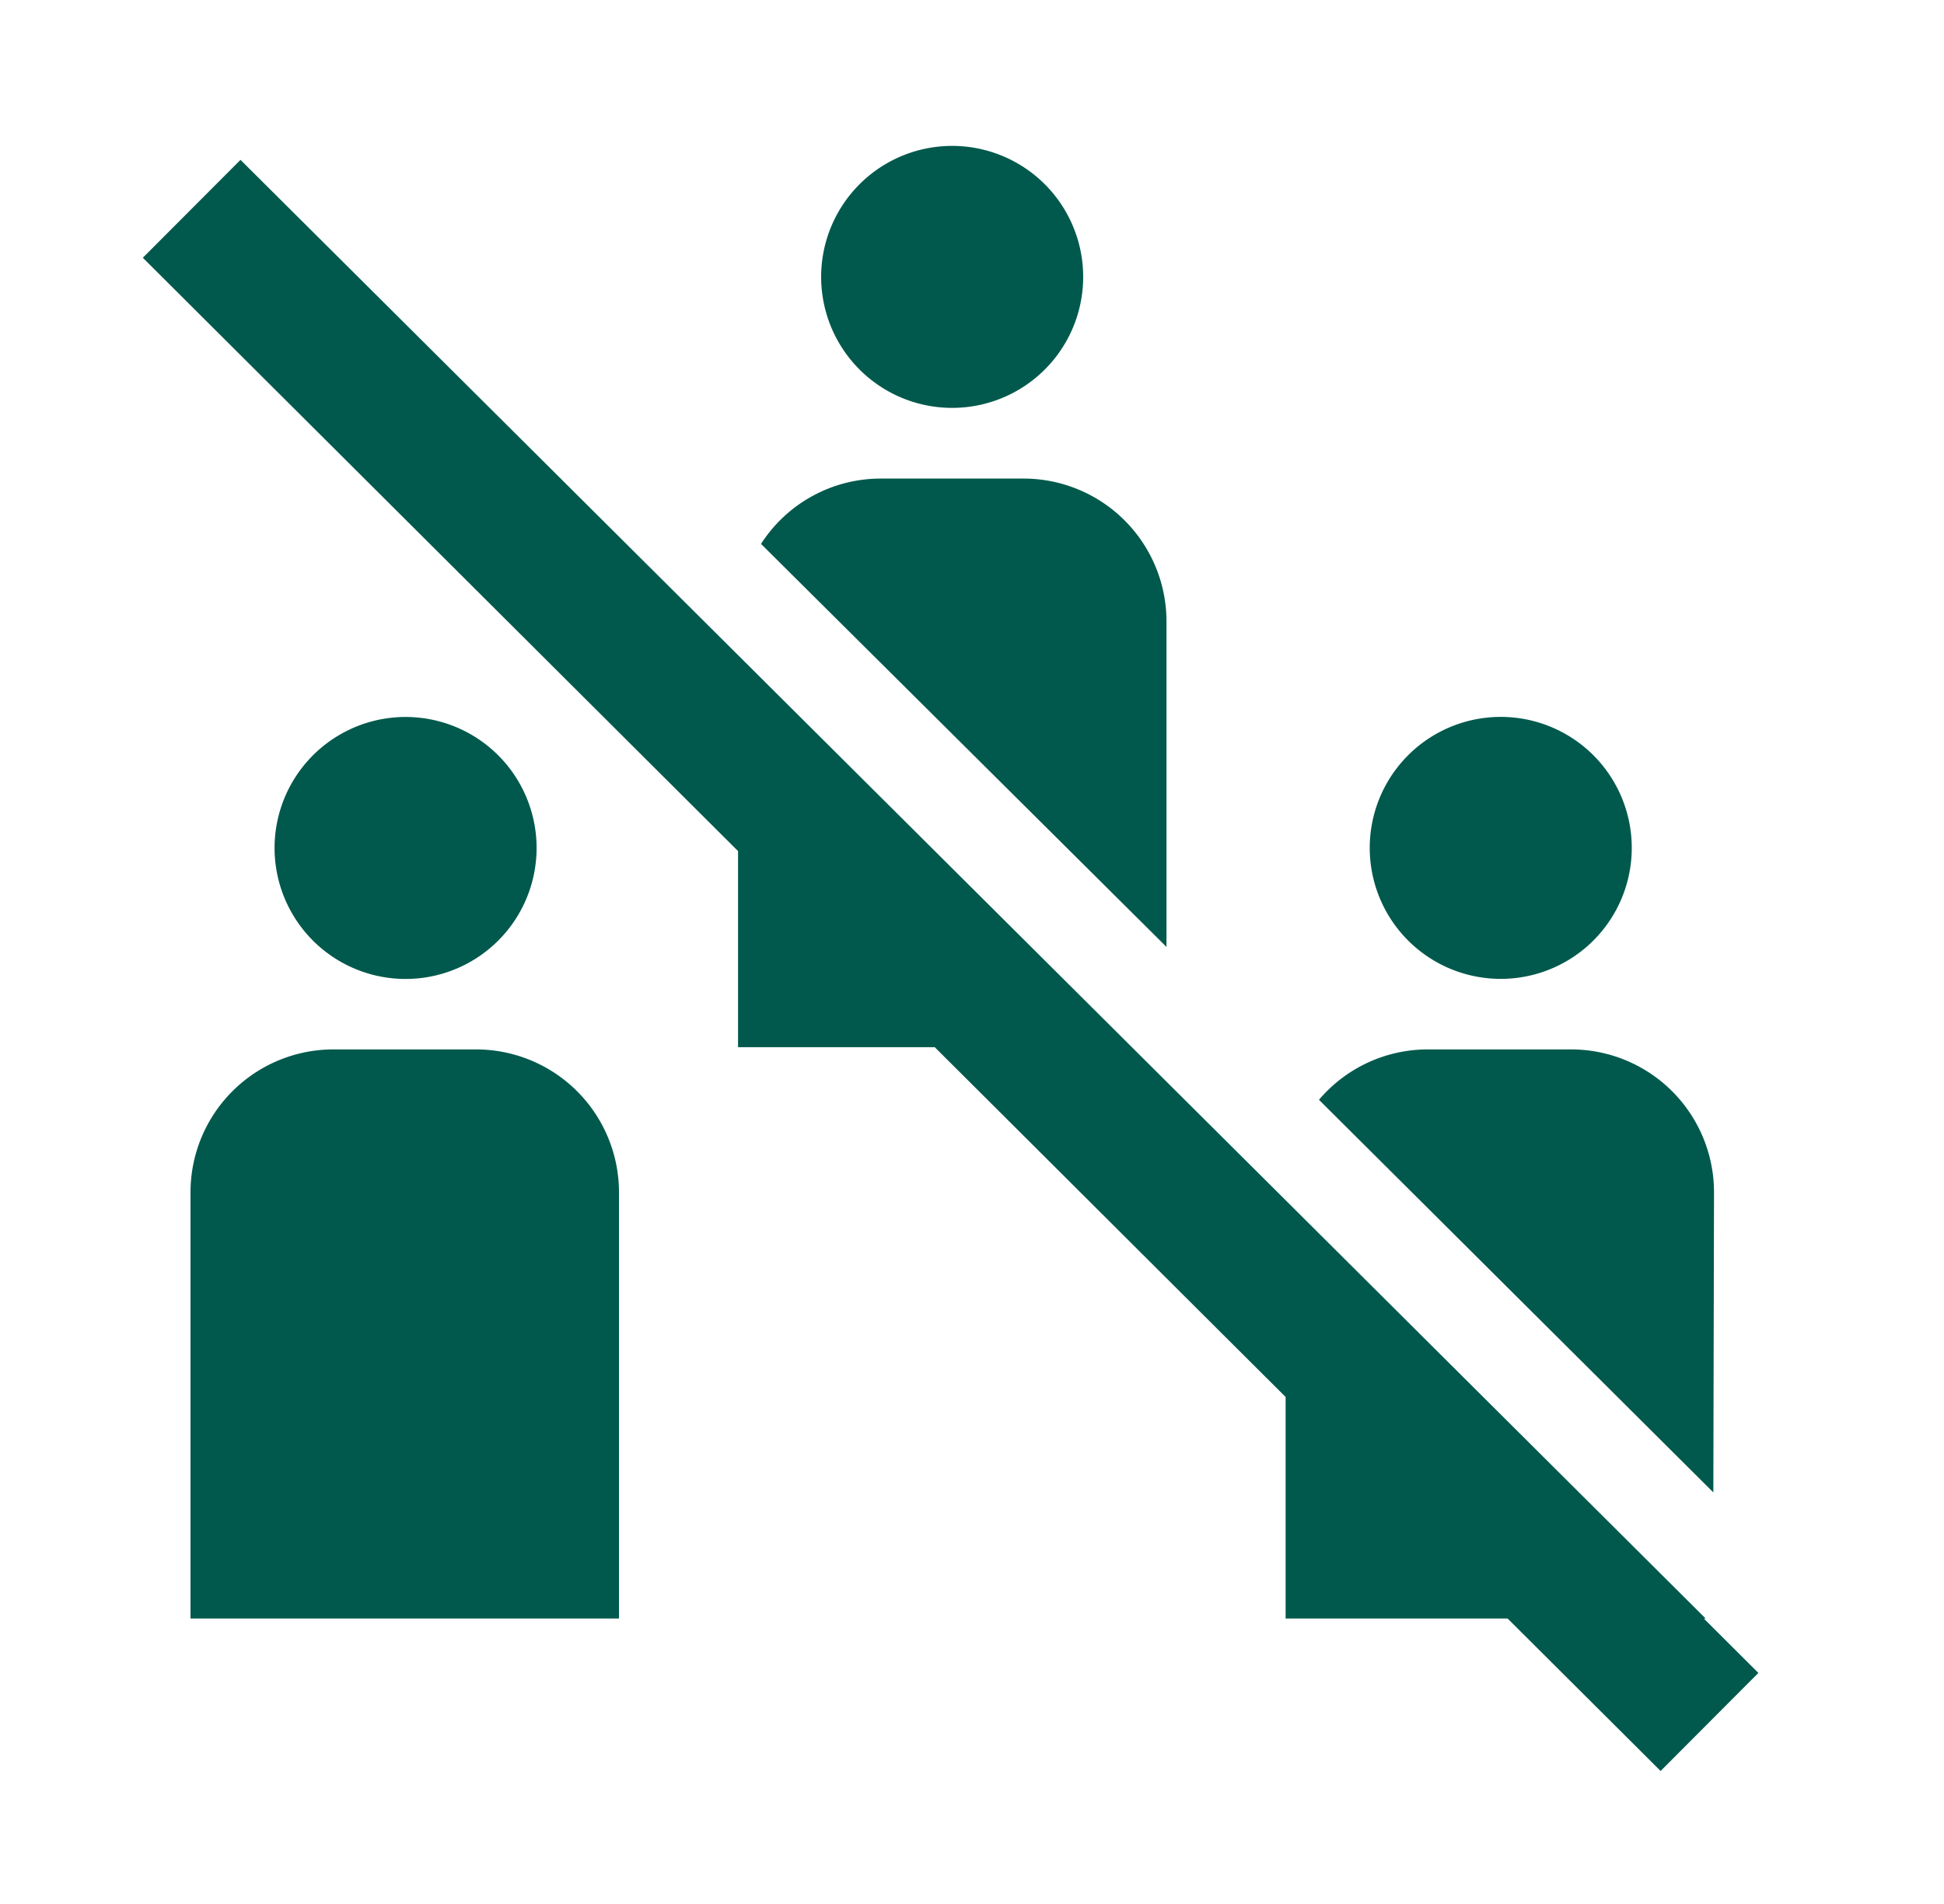 <svg xmlns="http://www.w3.org/2000/svg" width="49" height="48" fill="none"><g fill="#00594C" clip-path="url(#a)"><path d="M38.231 24.653a3.302 3.302 0 1 0-.807-6.555 3.302 3.302 0 0 0 .807 6.555Zm4.972 5.405a3.603 3.603 0 0 0-3.602-3.602h-3.616a3.593 3.593 0 0 0-2.739 1.27l9.94 9.898.017-7.566Zm-18.799-19.8a3.302 3.302 0 1 0-.808-6.555 3.302 3.302 0 0 0 .808 6.555Zm4.998 5.406a3.602 3.602 0 0 0-3.603-3.599h-3.598a3.587 3.587 0 0 0-3.019 1.647l10.22 10.16v-8.208Zm13.543 25.139h.047L32.404 30.257 28.53 26.4l-9.928-9.885L6.062 4.03 3.6 6.498l15.003 14.958V26.4h4.958l2.396 2.388 4.822 4.81 1.626 1.62v5.585H38l3.857 3.844 2.464-2.472-1.376-1.372Z"/><path d="M13.437 22.136a3.302 3.302 0 1 0-6.428-1.517 3.302 3.302 0 0 0 6.428 1.517Zm-1.435 4.32H8.4a3.603 3.603 0 0 0-3.598 3.602v10.745h10.8V30.058a3.603 3.603 0 0 0-3.599-3.602Z"/></g><defs><clipPath id="a"><path fill="#fff" d="M0 0h48.004v48H0z"/></clipPath></defs></svg>
